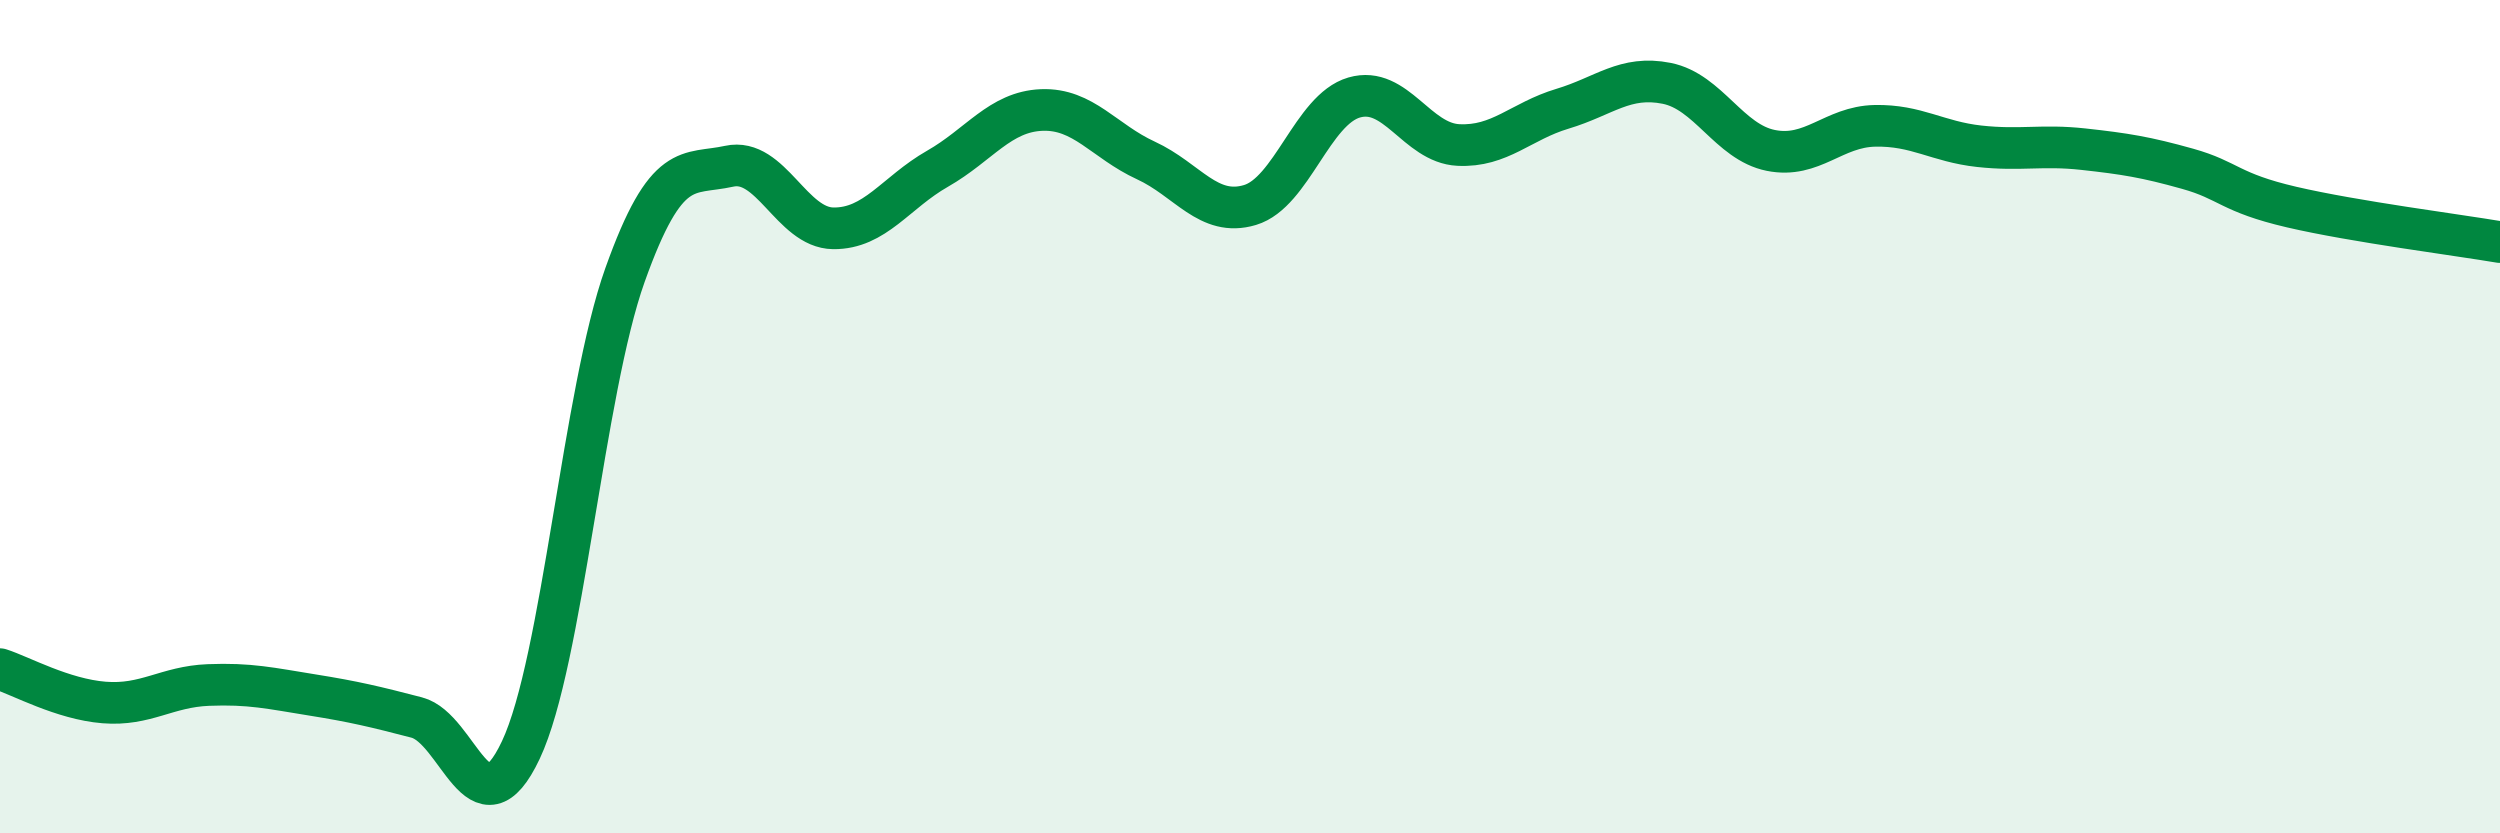 
    <svg width="60" height="20" viewBox="0 0 60 20" xmlns="http://www.w3.org/2000/svg">
      <path
        d="M 0,16.06 C 0.5,16.22 1.5,16.78 2.5,16.86 C 3.5,16.94 4,16.48 5,16.44 C 6,16.4 6.5,16.52 7.5,16.68 C 8.5,16.84 9,16.96 10,17.22 C 11,17.48 11.5,20.12 12.5,18 C 13.5,15.88 14,9.4 15,6.6 C 16,3.8 16.5,4.21 17.5,3.99 C 18.5,3.77 19,5.47 20,5.48 C 21,5.49 21.5,4.62 22.5,4.05 C 23.5,3.48 24,2.68 25,2.64 C 26,2.6 26.5,3.39 27.5,3.85 C 28.5,4.31 29,5.22 30,4.92 C 31,4.62 31.5,2.63 32.5,2.34 C 33.5,2.05 34,3.43 35,3.48 C 36,3.53 36.5,2.91 37.5,2.61 C 38.5,2.31 39,1.8 40,2 C 41,2.2 41.5,3.41 42.5,3.61 C 43.5,3.81 44,3.04 45,3.02 C 46,3 46.5,3.4 47.5,3.51 C 48.5,3.62 49,3.47 50,3.58 C 51,3.69 51.5,3.77 52.5,4.05 C 53.5,4.33 53.5,4.62 55,4.97 C 56.5,5.32 59,5.64 60,5.81L60 20L0 20Z"
        fill="#008740"
        opacity="0.1"
        stroke-linecap="round"
        stroke-linejoin="round"
      />
      <path
        d="M 0,16.06 C 0.5,16.22 1.5,16.78 2.5,16.86 C 3.5,16.94 4,16.48 5,16.44 C 6,16.4 6.5,16.52 7.5,16.68 C 8.5,16.84 9,16.96 10,17.22 C 11,17.48 11.5,20.12 12.5,18 C 13.5,15.88 14,9.4 15,6.6 C 16,3.8 16.5,4.21 17.5,3.99 C 18.5,3.77 19,5.47 20,5.48 C 21,5.49 21.5,4.62 22.5,4.05 C 23.5,3.48 24,2.68 25,2.64 C 26,2.6 26.5,3.39 27.5,3.85 C 28.5,4.31 29,5.22 30,4.92 C 31,4.62 31.5,2.63 32.5,2.34 C 33.5,2.05 34,3.43 35,3.48 C 36,3.53 36.5,2.91 37.5,2.61 C 38.5,2.31 39,1.8 40,2 C 41,2.2 41.5,3.41 42.5,3.61 C 43.5,3.81 44,3.04 45,3.02 C 46,3 46.5,3.4 47.5,3.51 C 48.5,3.62 49,3.47 50,3.58 C 51,3.69 51.5,3.77 52.5,4.05 C 53.5,4.33 53.5,4.62 55,4.97 C 56.5,5.32 59,5.64 60,5.81"
        stroke="#008740"
        stroke-width="1"
        fill="none"
        stroke-linecap="round"
        stroke-linejoin="round"
      />
    </svg>
  